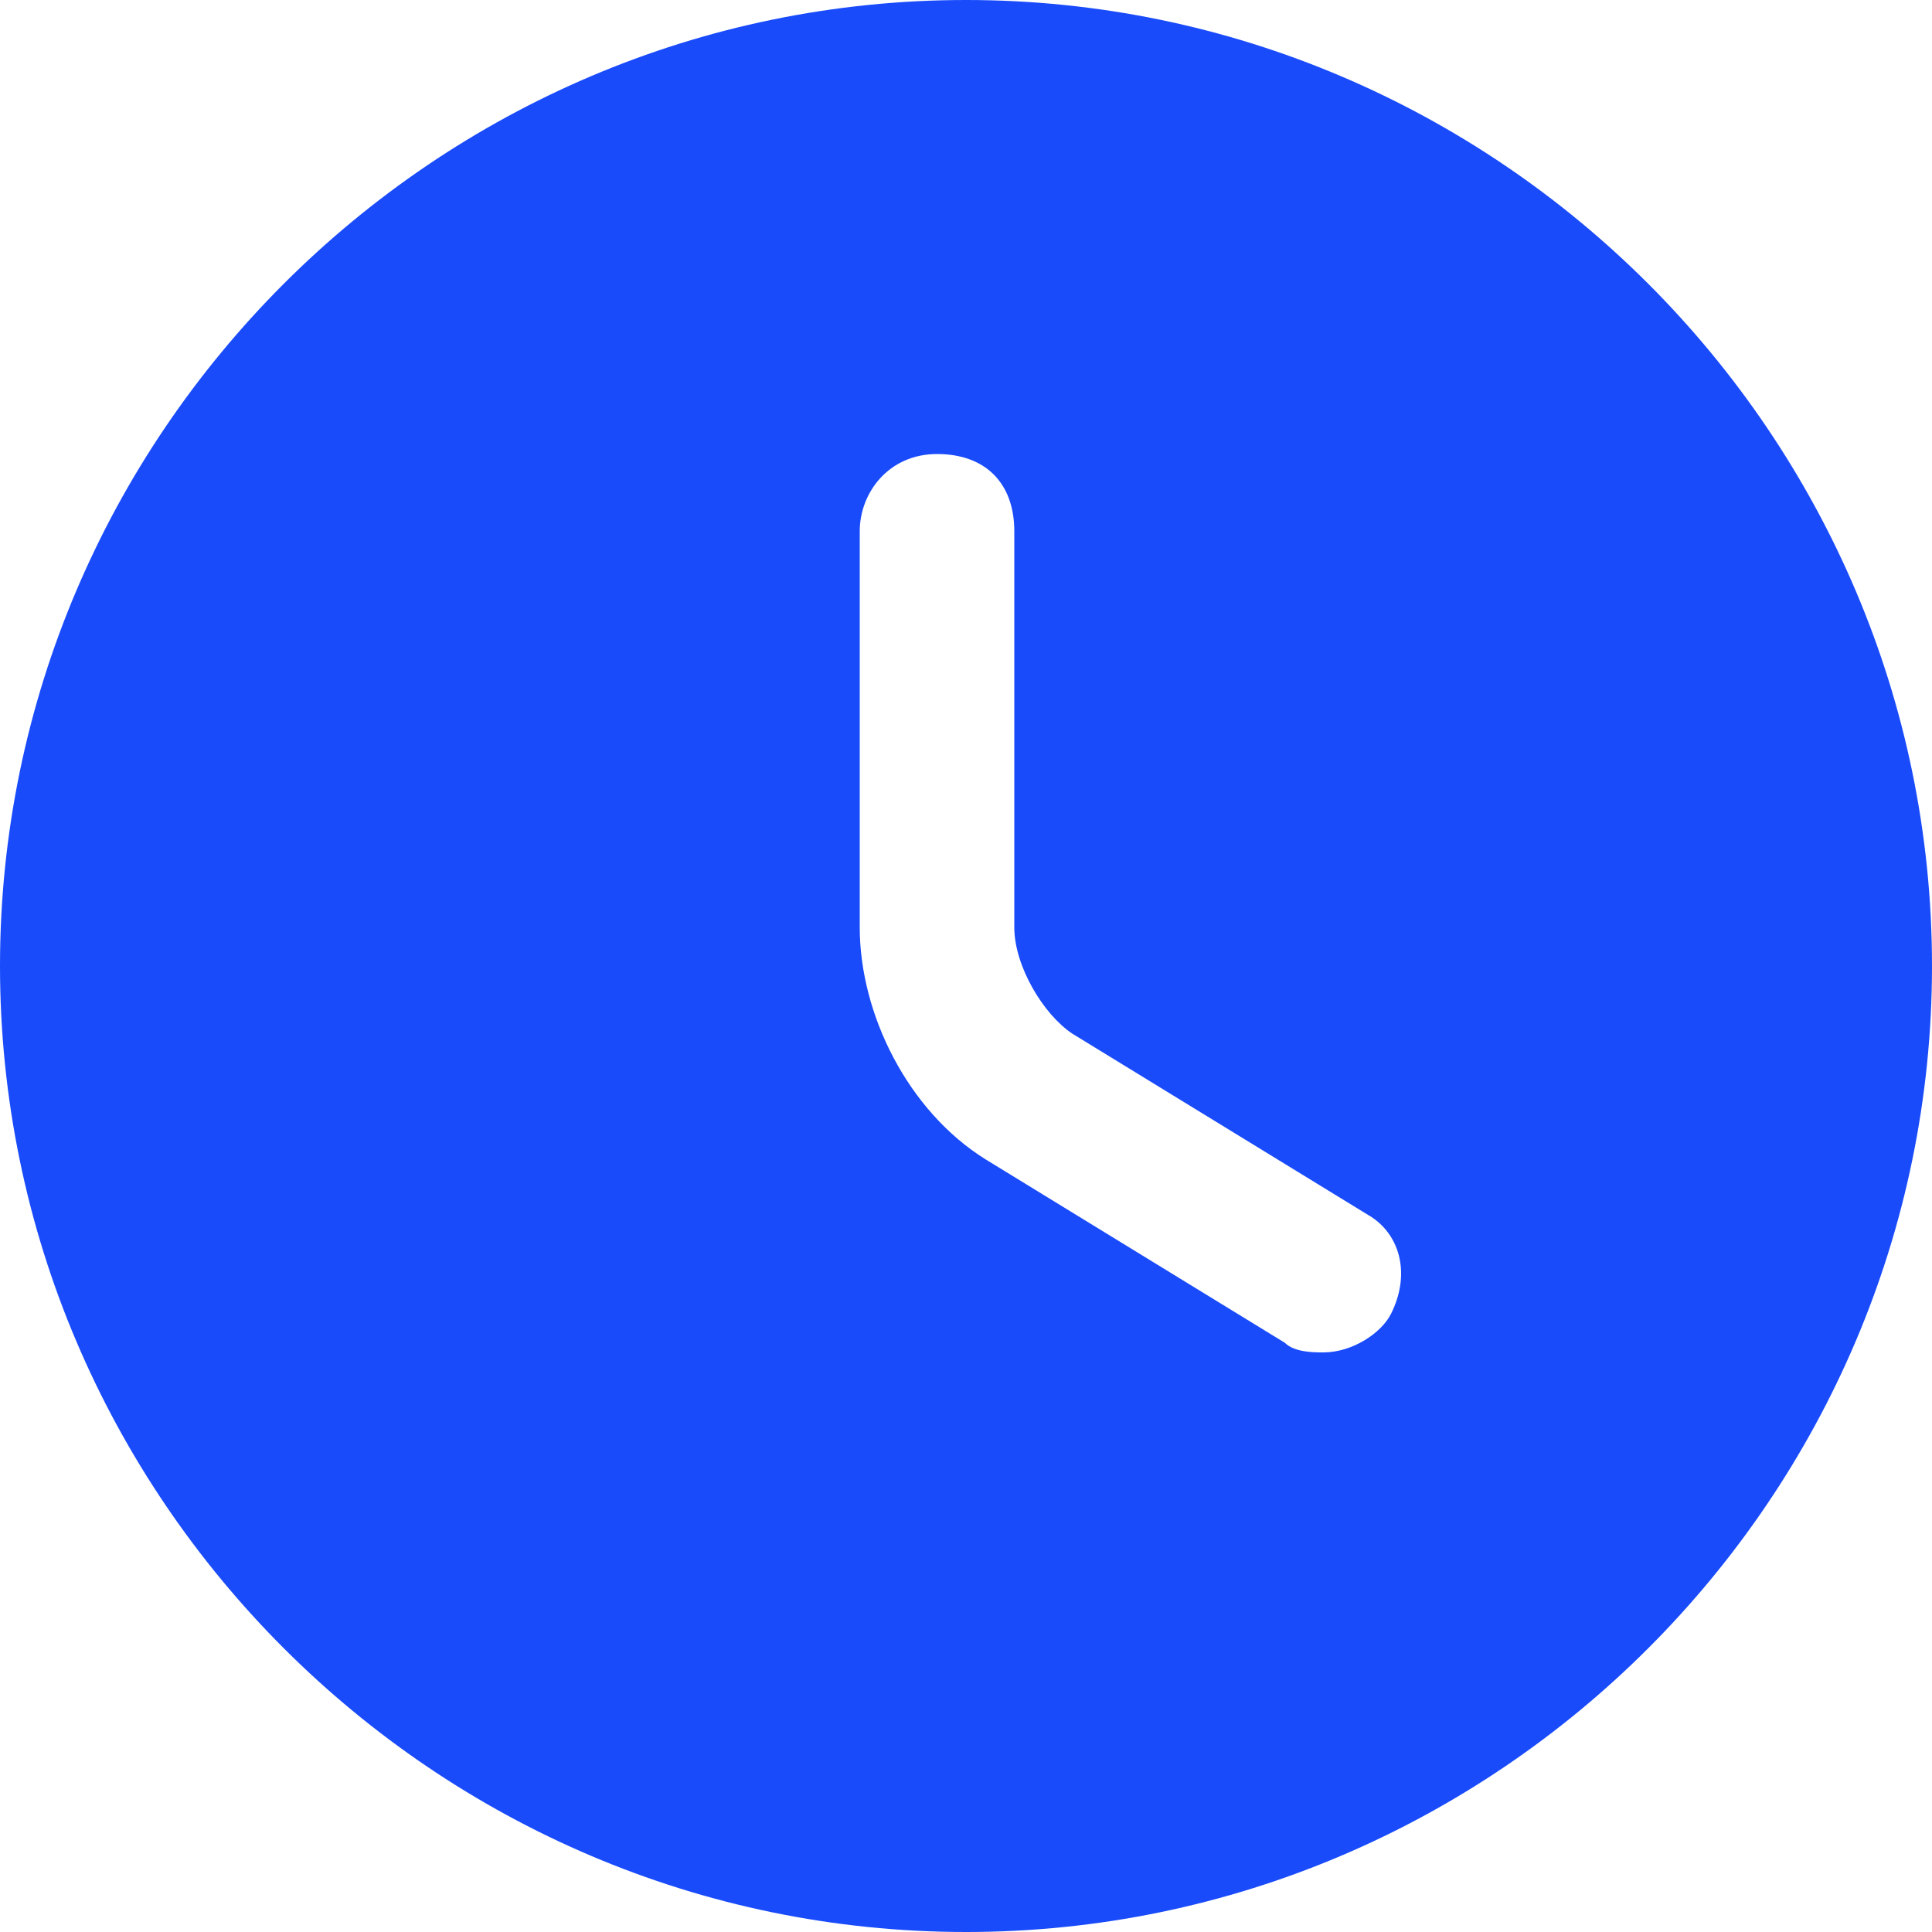<?xml version="1.0" encoding="UTF-8"?> <svg xmlns="http://www.w3.org/2000/svg" width="22" height="22" viewBox="0 0 22 22" fill="none"><path d="M11 0C4.95 0 0 4.95 0 11C0 17.05 4.95 22 11 22C17.05 22 22 17.05 22 11C22 4.95 17.05 0 11 0ZM15.84 14.96C15.73 15.18 15.4 15.4 15.07 15.4C14.96 15.4 14.74 15.4 14.63 15.29L11.22 13.2C10.34 12.65 9.79 11.55 9.79 10.56V6.05C9.79 5.61 10.12 5.17 10.67 5.17C11.22 5.17 11.55 5.5 11.55 6.05V10.56C11.55 11 11.88 11.55 12.21 11.77L15.62 13.86C15.95 14.08 16.06 14.52 15.84 14.96Z" fill="#194BFB"></path></svg> 
